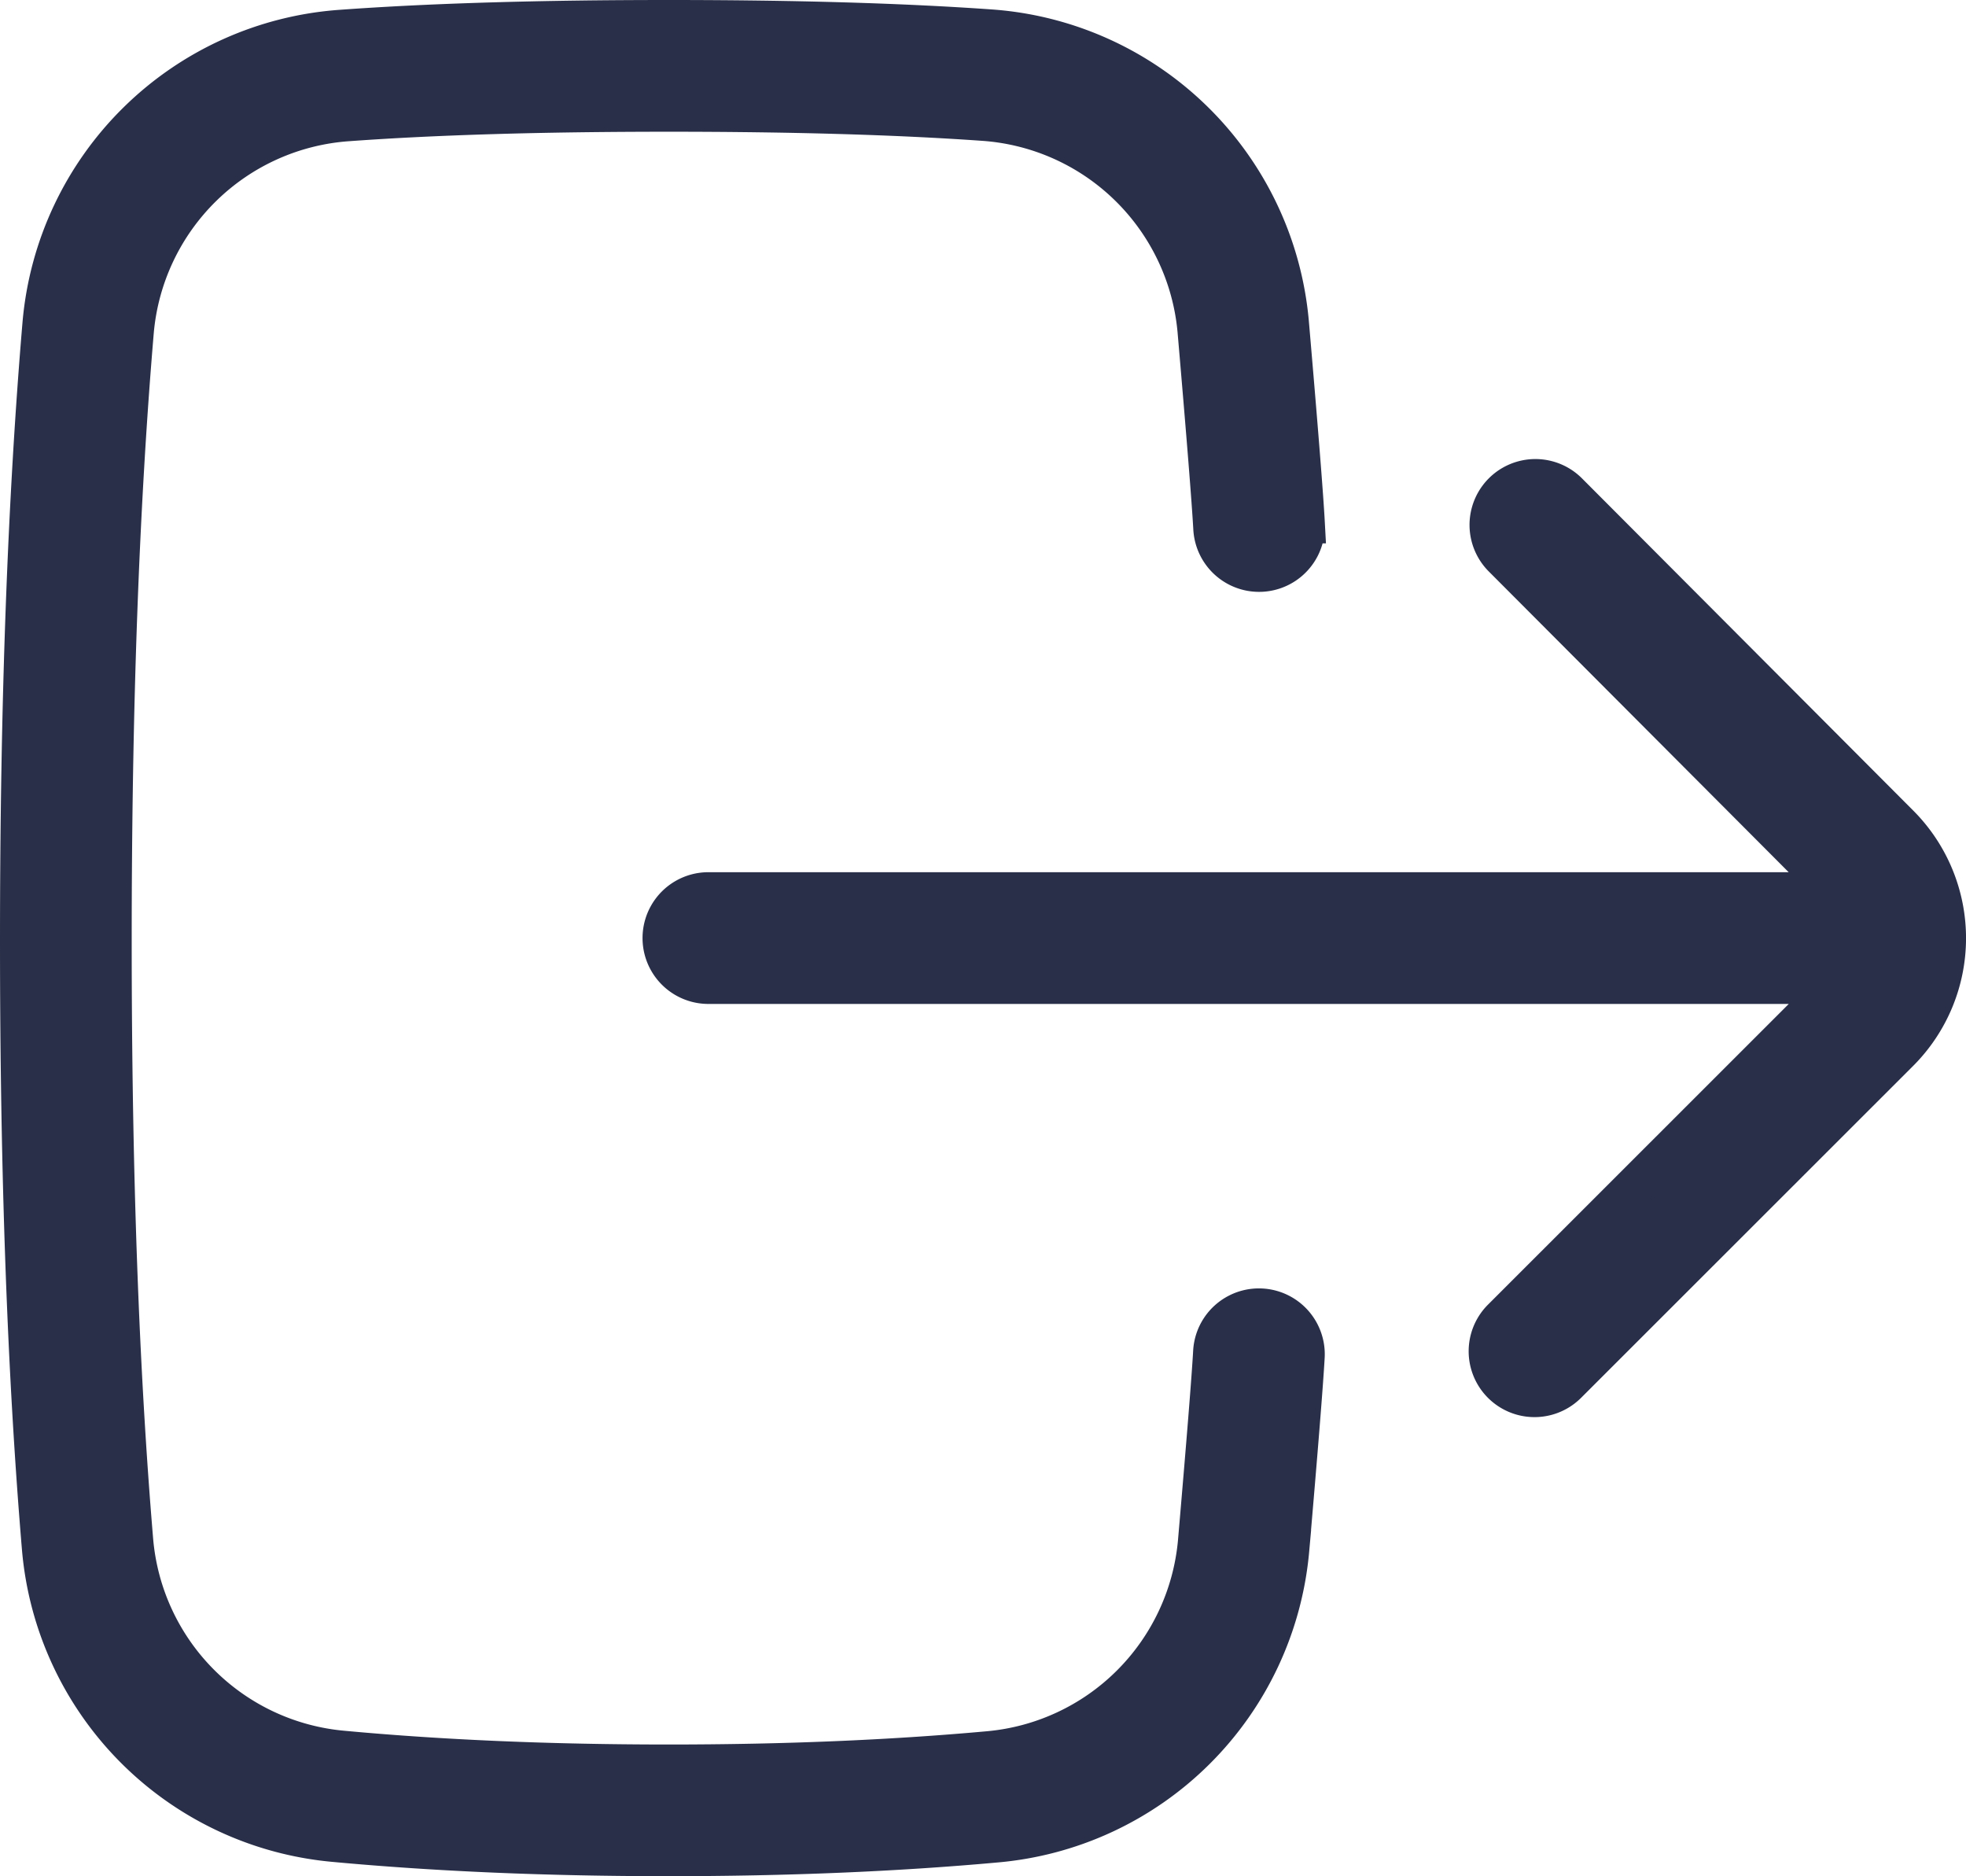 <svg xmlns="http://www.w3.org/2000/svg" width="98.523" height="94" viewBox="0 0 98.523 94">
  <g id="Sign_Out" data-name="Sign Out" transform="translate(-3 -3)">
    <path id="Sign-Out" d="M95.041,47.7q-.061-.068-.126-.133l-16.6-16.643a2.3,2.3,0,0,1,3.257-3.249l16.6,16.643A8.05,8.05,0,0,1,98.164,55.7L81.526,72.327a2.3,2.3,0,1,1-3.252-3.254l16.638-16.63q.07-.07.136-.144H38.5a2.3,2.3,0,1,1,0-4.6ZM63.792,70.722a2.3,2.3,0,0,1,4.593.259c-.077,1.366-.334,4.579-.774,9.675a16.166,16.166,0,0,1-14.7,14.66Q45.366,96,36.488,96q-9.056,0-16.725-.711A16.165,16.165,0,0,1,5.1,80.6Q4,67.55,4,50.149,4,32.5,5.127,19.2A16.169,16.169,0,0,1,20.122,4.487Q26.856,4,36.488,4q9.428,0,16.077.466A16.169,16.169,0,0,1,67.593,19.154c.455,5.28.722,8.626.8,10.071a2.3,2.3,0,1,1-4.593.257c-.077-1.381-.342-4.7-.793-9.932A11.569,11.569,0,0,0,52.243,9.055Q45.769,8.6,36.488,8.6q-9.48,0-16.034.475A11.569,11.569,0,0,0,9.711,19.584Q8.6,32.685,8.6,50.149q0,17.222,1.081,30.063a11.566,11.566,0,0,0,10.507,10.5q7.449.69,16.3.691,8.679,0,16.01-.664a11.566,11.566,0,0,0,10.53-10.475C63.463,75.216,63.719,72.024,63.792,70.722Z" transform="translate(0 0)" fill="#292f48" stroke="#292f48" stroke-width="2"/>
  </g>
</svg>
